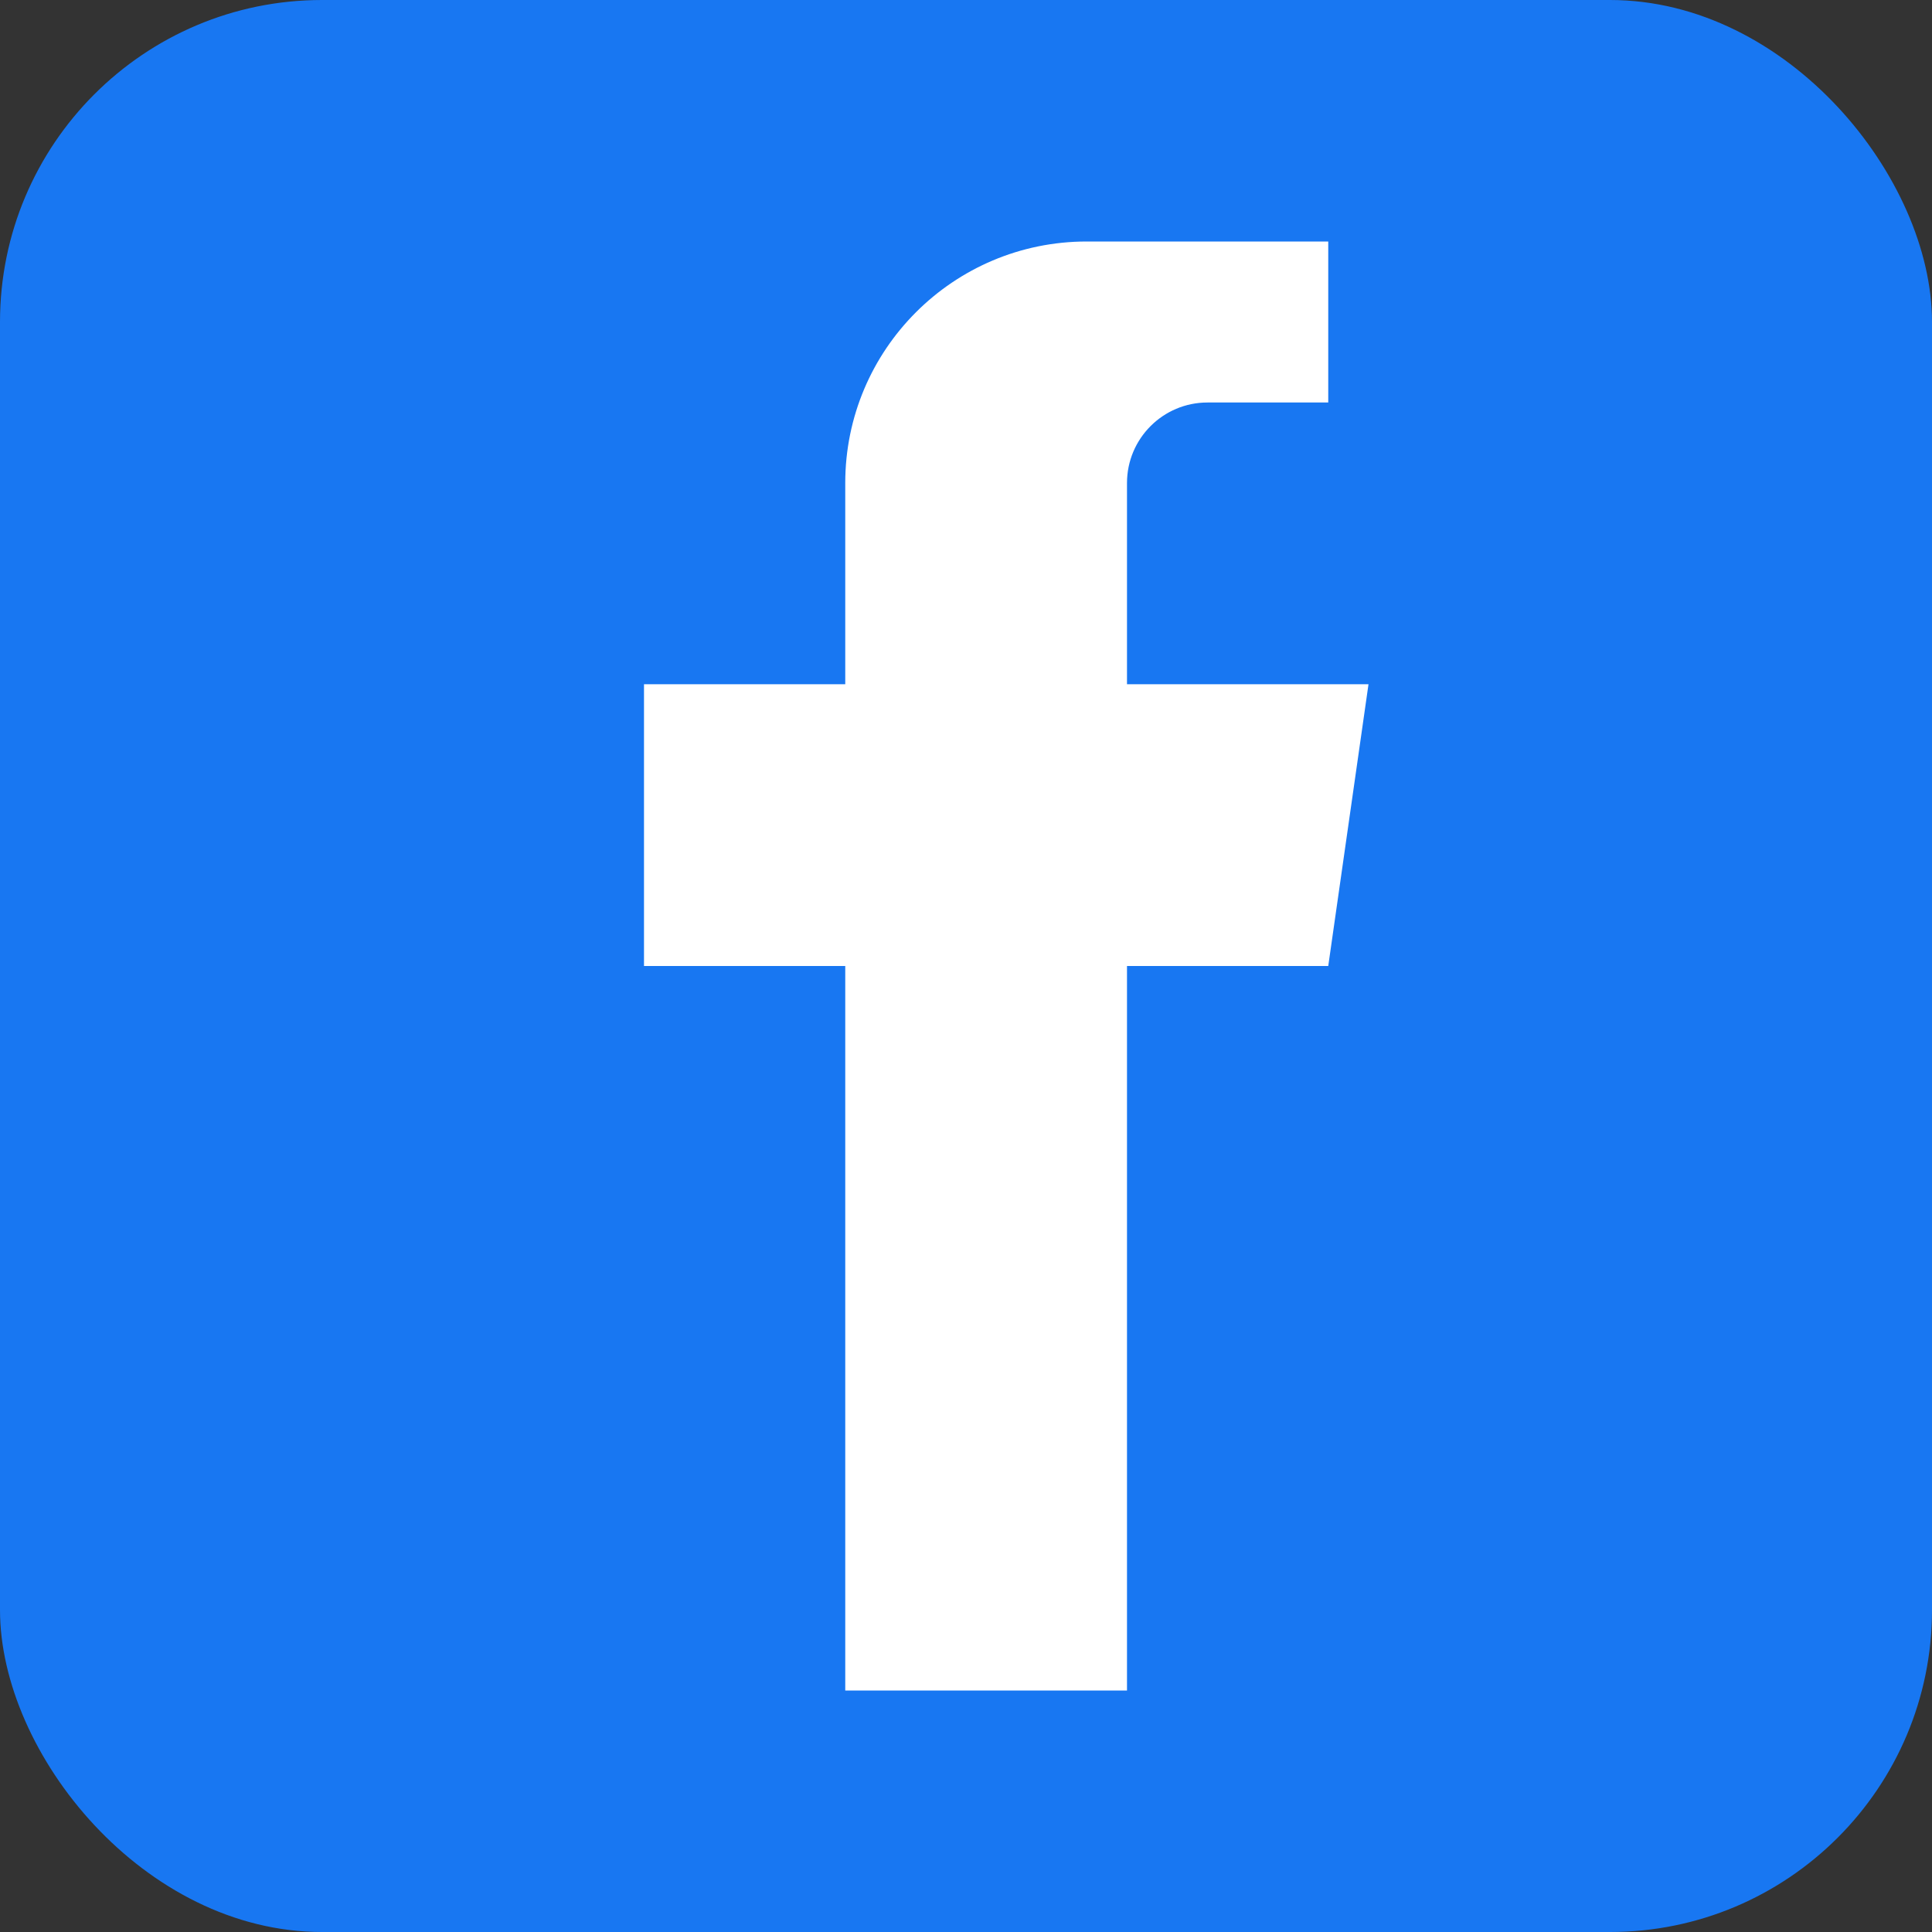 <svg width="24" height="24" viewBox="0 0 24 24" fill="none" xmlns="http://www.w3.org/2000/svg">
    <rect x="0" y="0" width="24" height="24" fill="#333333" stroke="none"/>
    <rect width="24" height="24" rx="4" fill="#1877f2"/>
    <path d="M16.5 3H13.5C11.843 3 10.5 4.343 10.5 6V8.5H8V12H10.5V21H14V12H16.5L17 8.5H14V6C14 5.448 14.448 5 15 5H16.5V3Z" fill="white"/>
</svg>
